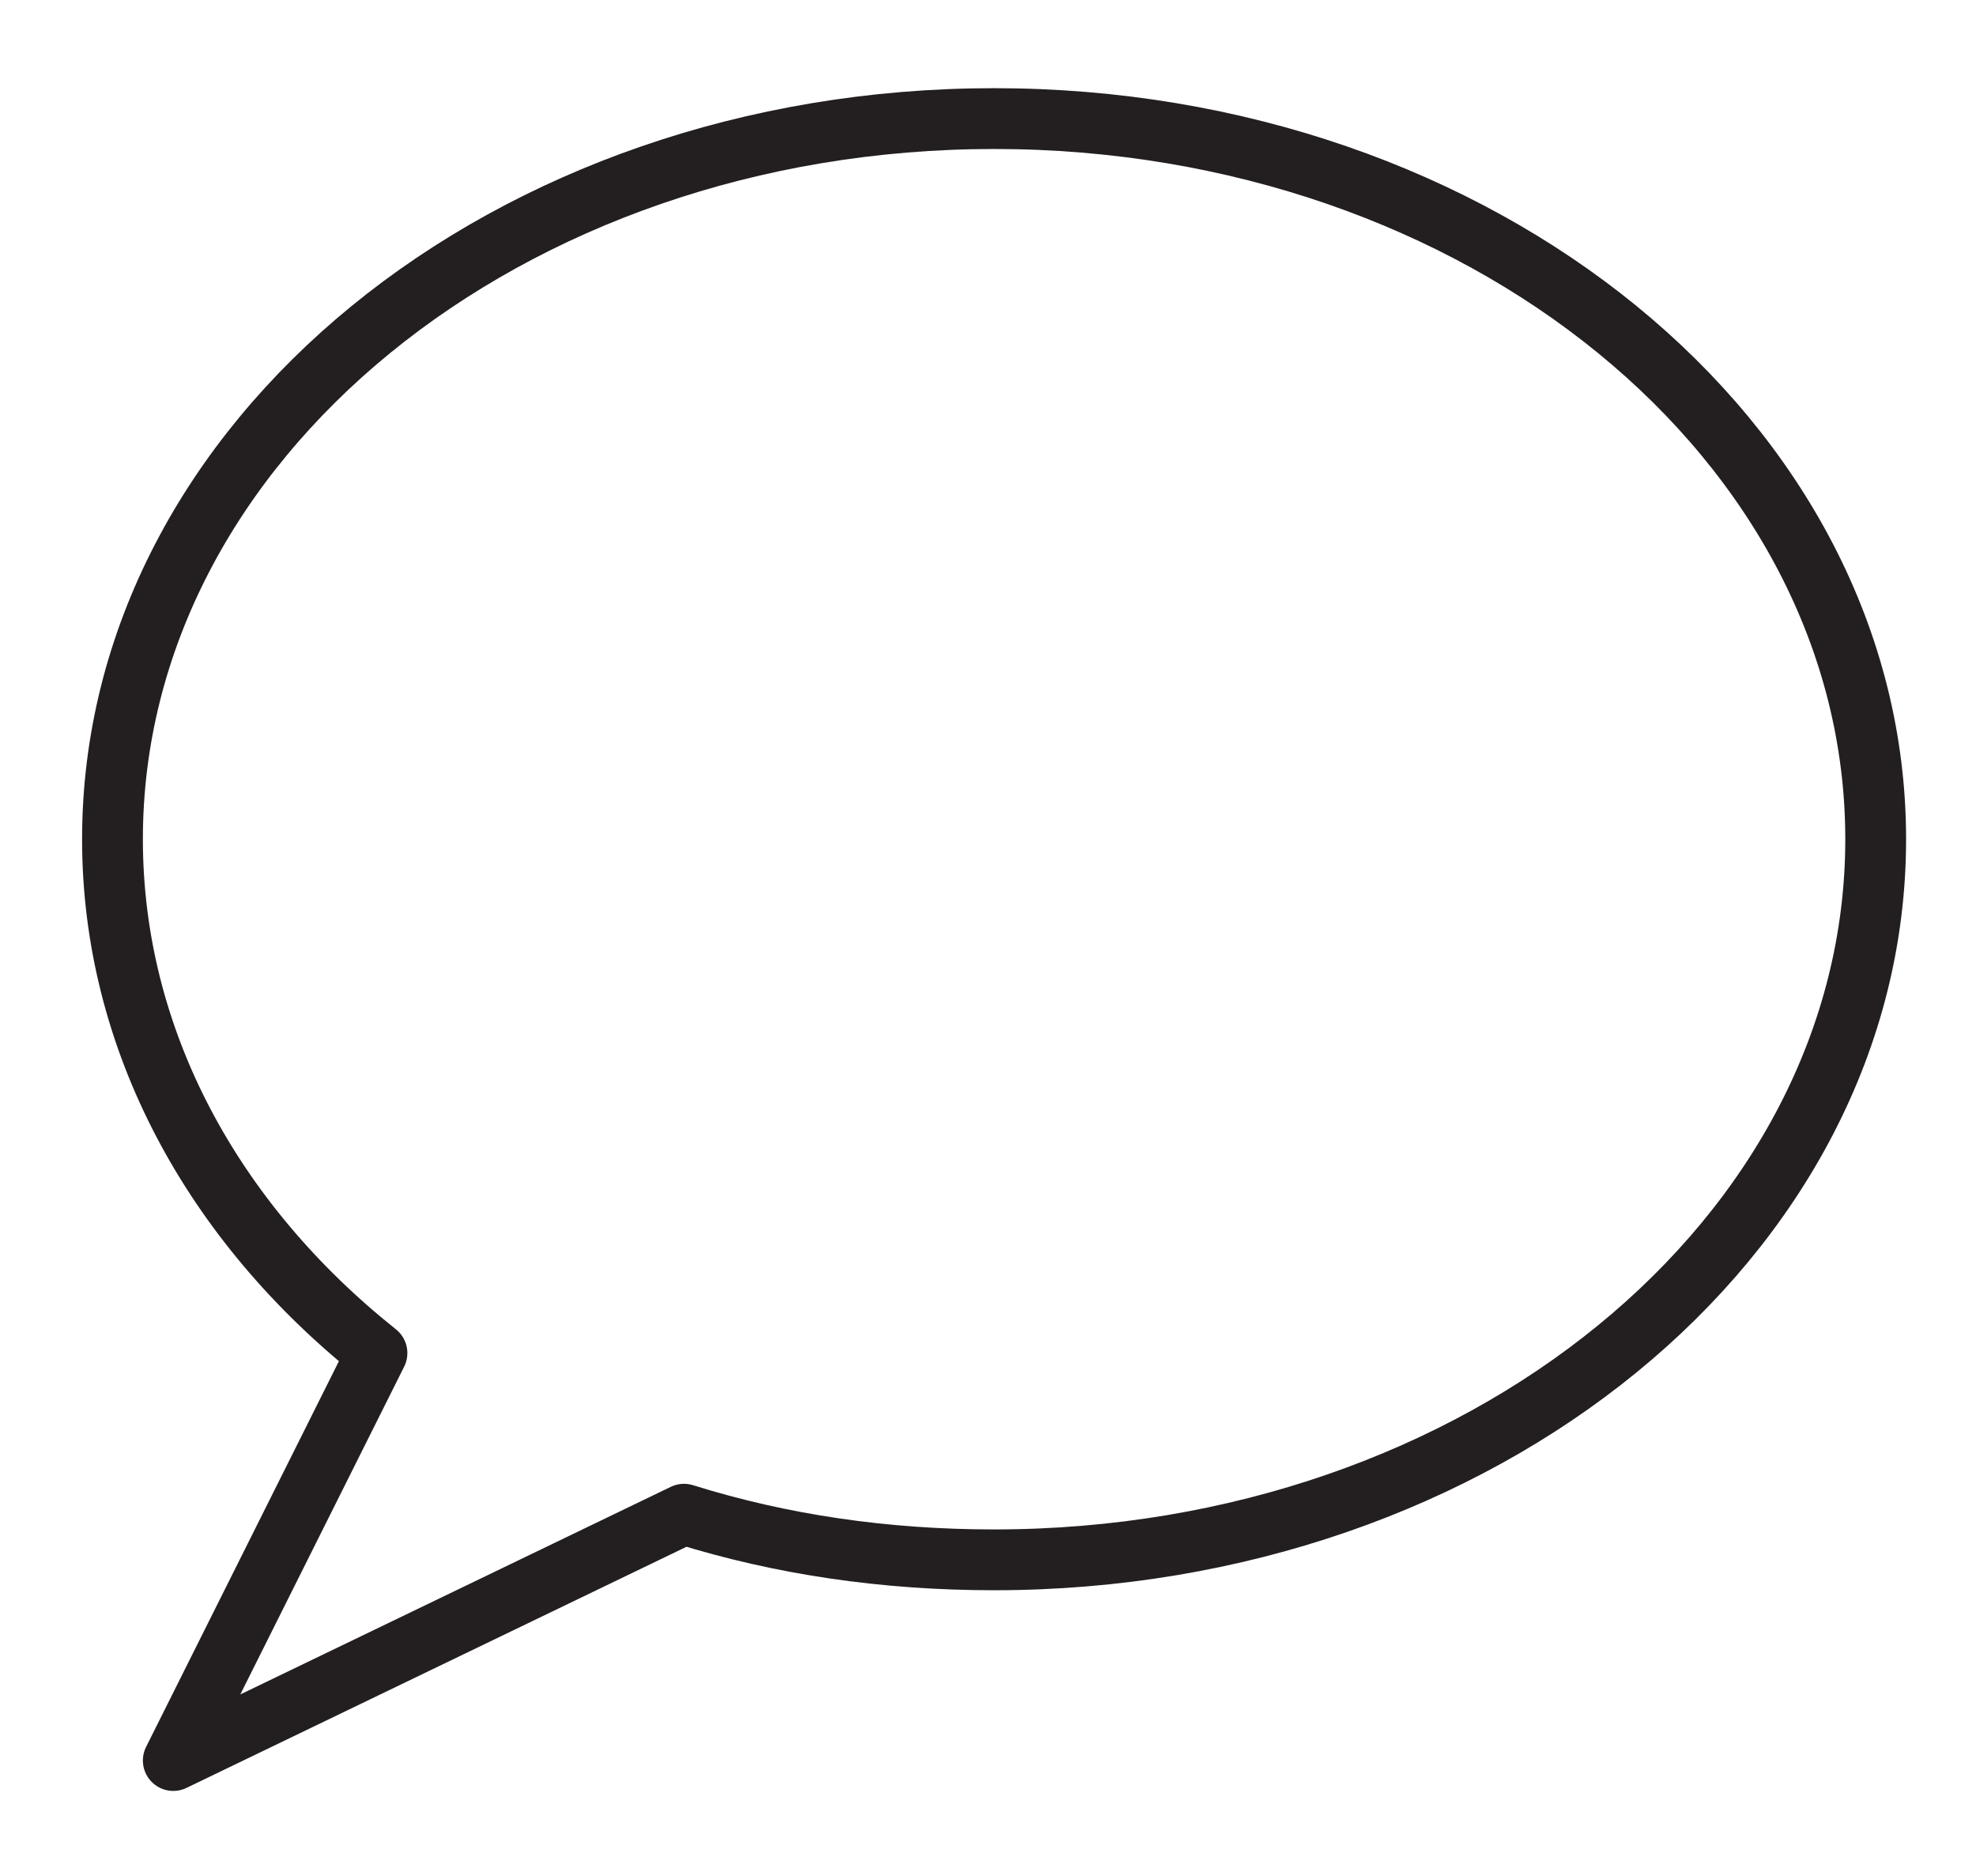 <?xml version="1.0" encoding="utf-8"?>
<!-- Generator: Adobe Illustrator 21.0.0, SVG Export Plug-In . SVG Version: 6.00 Build 0)  -->
<svg version="1.1" id="Laag_1" xmlns="http://www.w3.org/2000/svg" xmlns:xlink="http://www.w3.org/1999/xlink" x="0px" y="0px"
	 viewBox="0 0 65 61.7" style="enable-background:new 0 0 65 61.7;" xml:space="preserve">
<style type="text/css">
	.st0{fill:none;stroke:#231F20;stroke-width:2;stroke-linejoin:round;stroke-miterlimit:10;}
</style>
<path class="st0" d="M61.7,27.6c0,13.1-13,23.7-29,23.7c-3.6,0-7-0.5-10.2-1.5L5.7,57.9l6.7-13.4C7,40.2,3.7,34.2,3.7,27.6
	c0-13.1,13-23.7,29-23.7C48.7,3.9,61.7,14.5,61.7,27.6z"/>
</svg>
